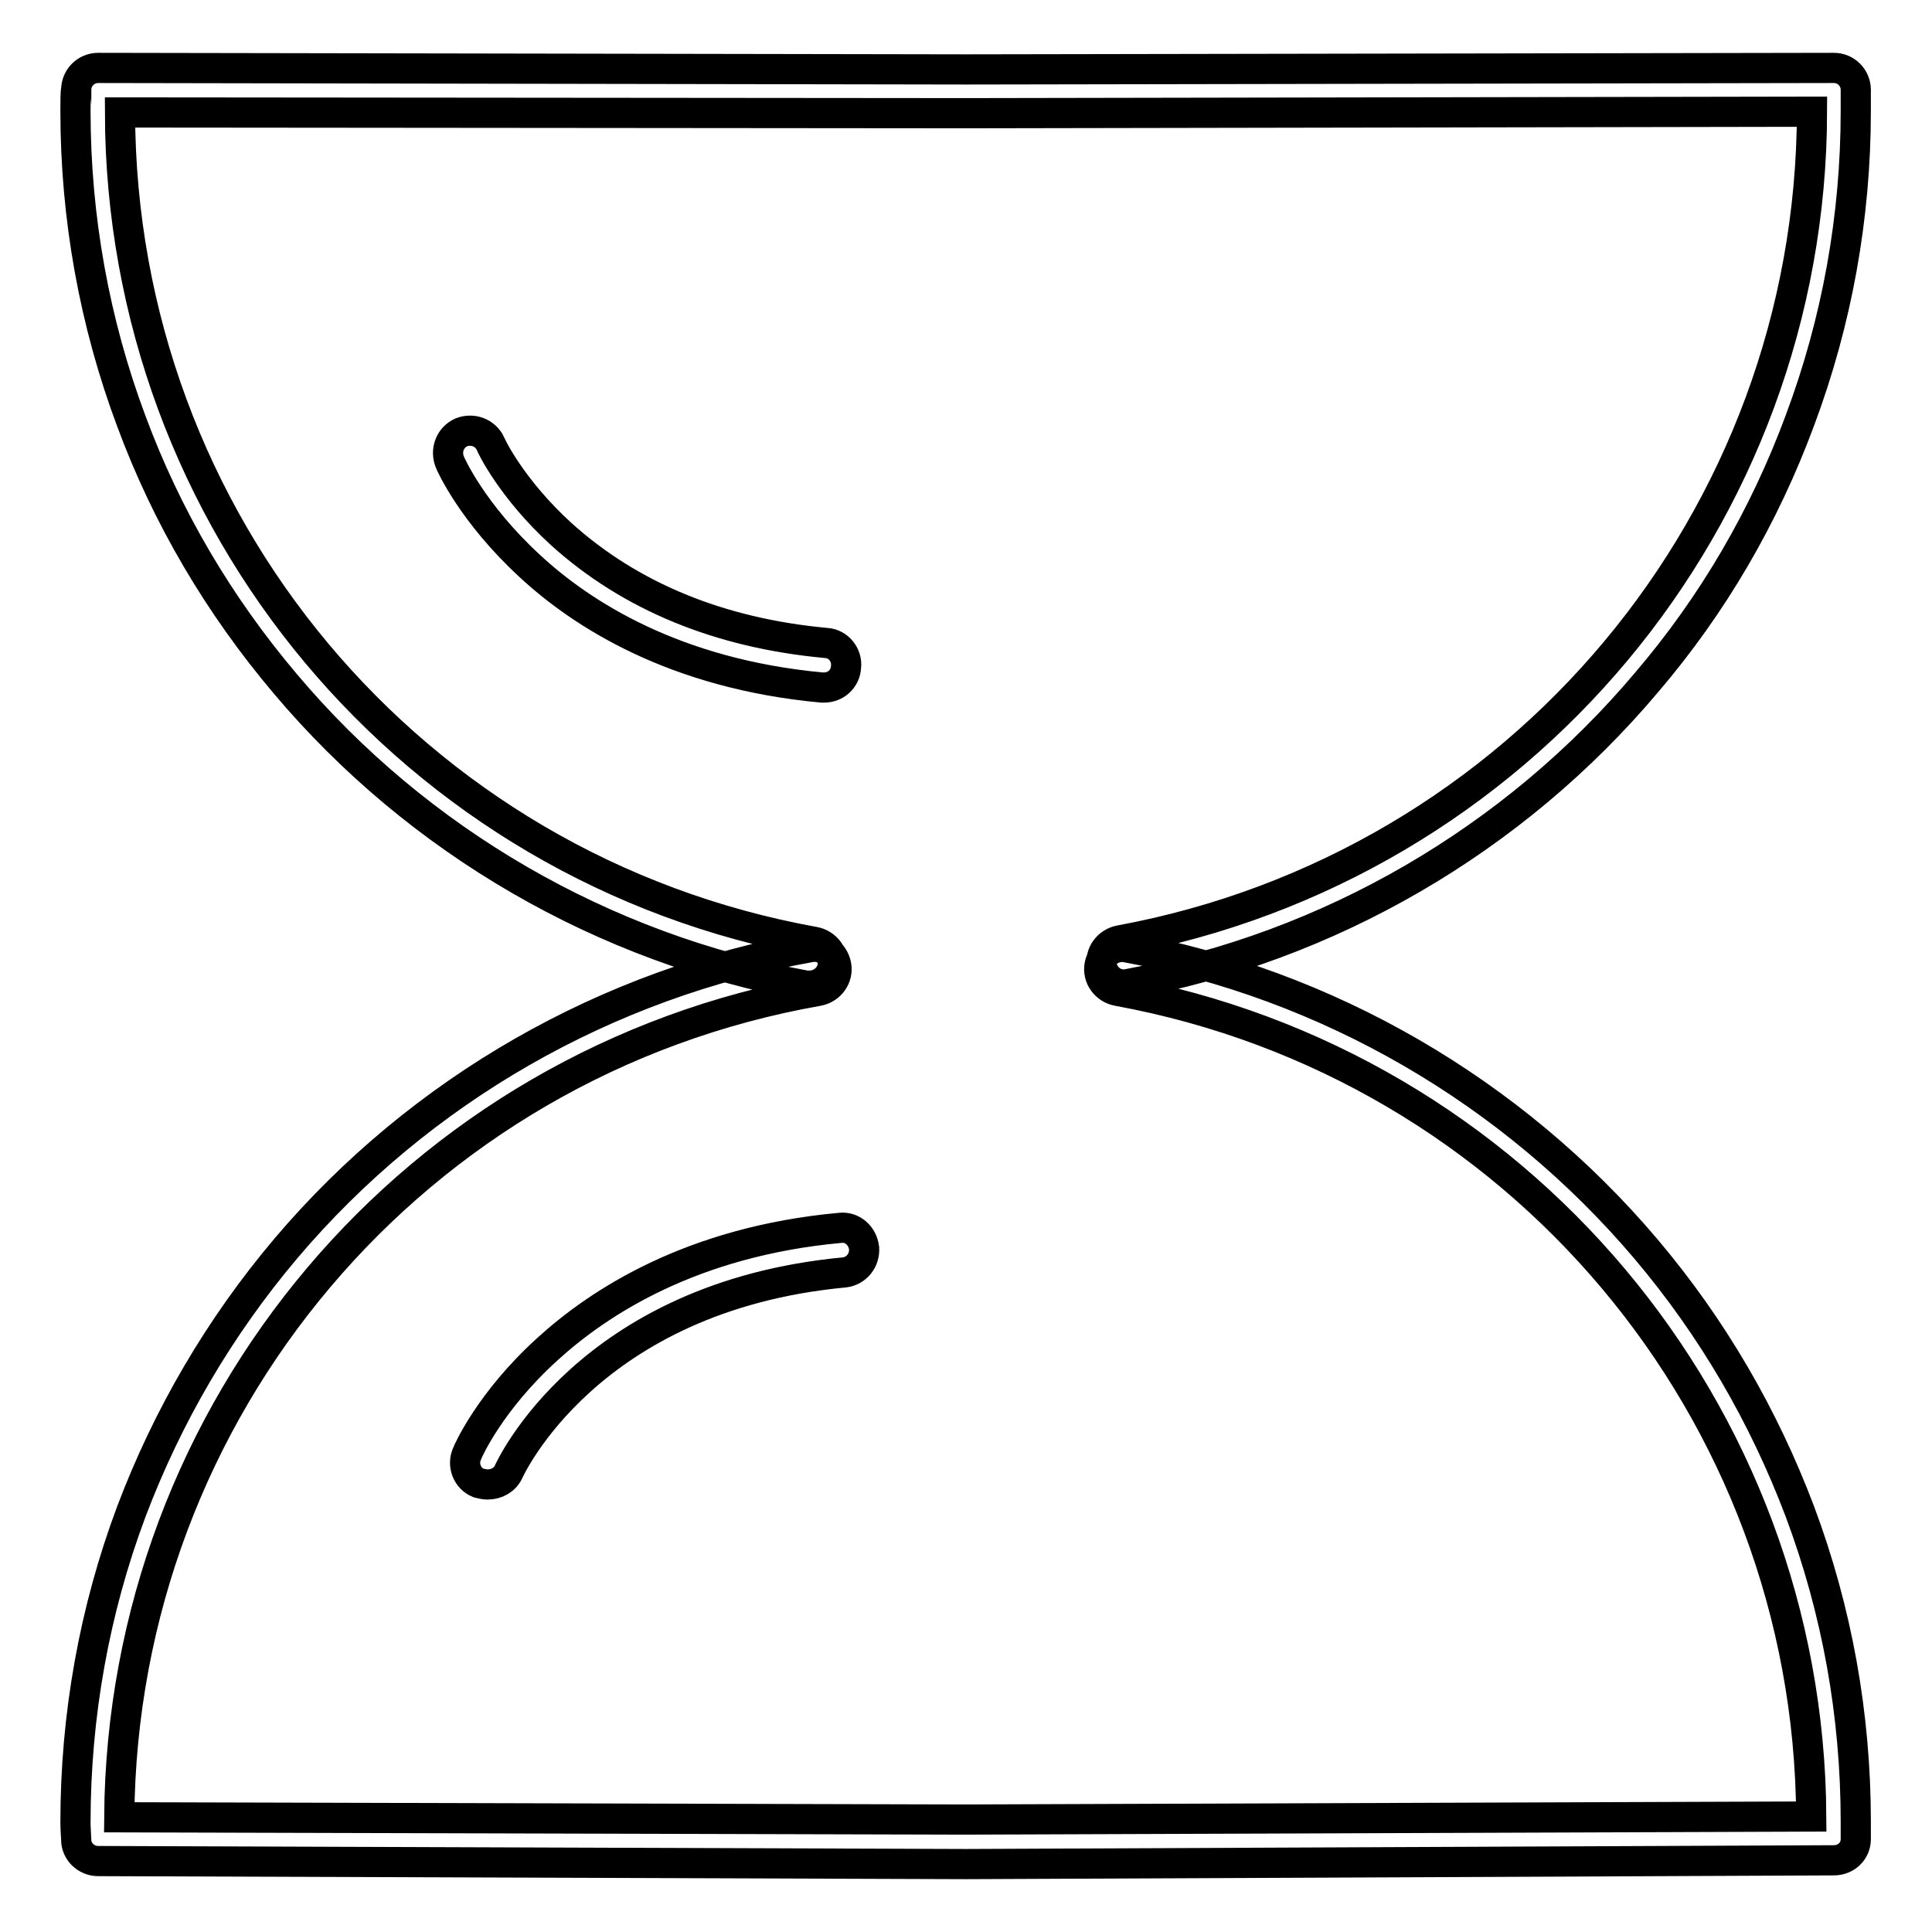 <?xml version="1.0" encoding="utf-8"?>
<!-- Svg Vector Icons : http://www.onlinewebfonts.com/icon -->
<!DOCTYPE svg PUBLIC "-//W3C//DTD SVG 1.1//EN" "http://www.w3.org/Graphics/SVG/1.1/DTD/svg11.dtd">
<svg version="1.1" xmlns="http://www.w3.org/2000/svg" xmlns:xlink="http://www.w3.org/1999/xlink" x="0px" y="0px" viewBox="0 0 256 256" enable-background="new 0 0 256 256" xml:space="preserve">
<g> <path stroke-width="4" fill-opacity="0" stroke="#000000"  d="M64.6,196.7c-0.4,0-0.8-0.1-1.2-0.2c-1.5-0.6-2.2-2.4-1.5-3.9c0.1-0.3,3-6.9,10.6-13.8 c6.9-6.3,19.2-14.3,38.8-16.1c1.6-0.2,3,1,3.2,2.7c0.1,1.6-1,3-2.6,3.2c-34.1,3.2-44.4,26.2-44.5,26.4 C66.9,196.1,65.8,196.7,64.6,196.7z M109.2,91.1c-0.1,0-0.2,0-0.3,0C89.4,89.3,77.1,81.4,70.2,75c-7.6-7-10.5-13.5-10.6-13.8 c-0.6-1.5,0-3.2,1.5-3.9c1.5-0.6,3.2,0,3.9,1.5c0,0.1,2.7,5.9,9.4,12c9.1,8.2,20.9,13.1,35.1,14.4c1.6,0.1,2.8,1.6,2.6,3.2 C112,90,110.7,91.1,109.2,91.1z M128,247l-115-0.4c-1.6,0-2.9-1.3-2.9-2.8c0-0.1-0.1-1.6-0.1-2.3c0-14.2,2.5-28.1,7.4-41.2 c4.8-12.7,11.7-24.5,20.5-34.9c17.8-21,42.5-35.1,69.5-39.9c1.6-0.3,3.1,0.8,3.4,2.4c0.3,1.6-0.8,3.1-2.4,3.4 c-53.4,9.4-92.2,55.4-92.6,109.5l112.1,0.3l112.1-0.4c-0.3-53.8-38.9-99.7-91.9-109.4c-1.6-0.3-2.7-1.8-2.4-3.4 c0.3-1.6,1.8-2.6,3.4-2.4c26.8,4.9,51.3,19.1,69,40c8.8,10.4,15.6,22.1,20.4,34.8c4.9,13.1,7.4,26.9,7.4,41.1c0,0.8,0,2.3,0,2.3 c0,1.6-1.3,2.8-2.9,2.8L128,247z M107.3,130.6c-0.2,0-0.3,0-0.5,0c-26.8-4.9-51.4-19.1-69-40C29,80.2,22.1,68.5,17.4,55.8 c-4.9-13.1-7.4-27-7.4-41.1c0-0.8,0-2.8,0.1-2.8c0-1.6,1.3-2.9,2.9-2.9c0,0,0,0,0,0l115,0.2L243,9h0c1.6,0,2.9,1.3,2.9,2.9 c0,0.1,0,2,0,2.8c0,14.1-2.5,27.9-7.4,41c-4.7,12.7-11.5,24.4-20.3,34.7c-17.6,20.9-42.1,35.1-68.8,40c-1.6,0.3-3.1-0.8-3.4-2.4 c-0.3-1.6,0.8-3.1,2.4-3.4c53.1-9.8,91.6-55.9,91.7-109.8L128,15L15.9,14.9c0.1,54.1,38.7,100.3,92,109.9c1.6,0.3,2.7,1.8,2.4,3.4 C110,129.6,108.7,130.6,107.3,130.6z"/></g>
</svg>